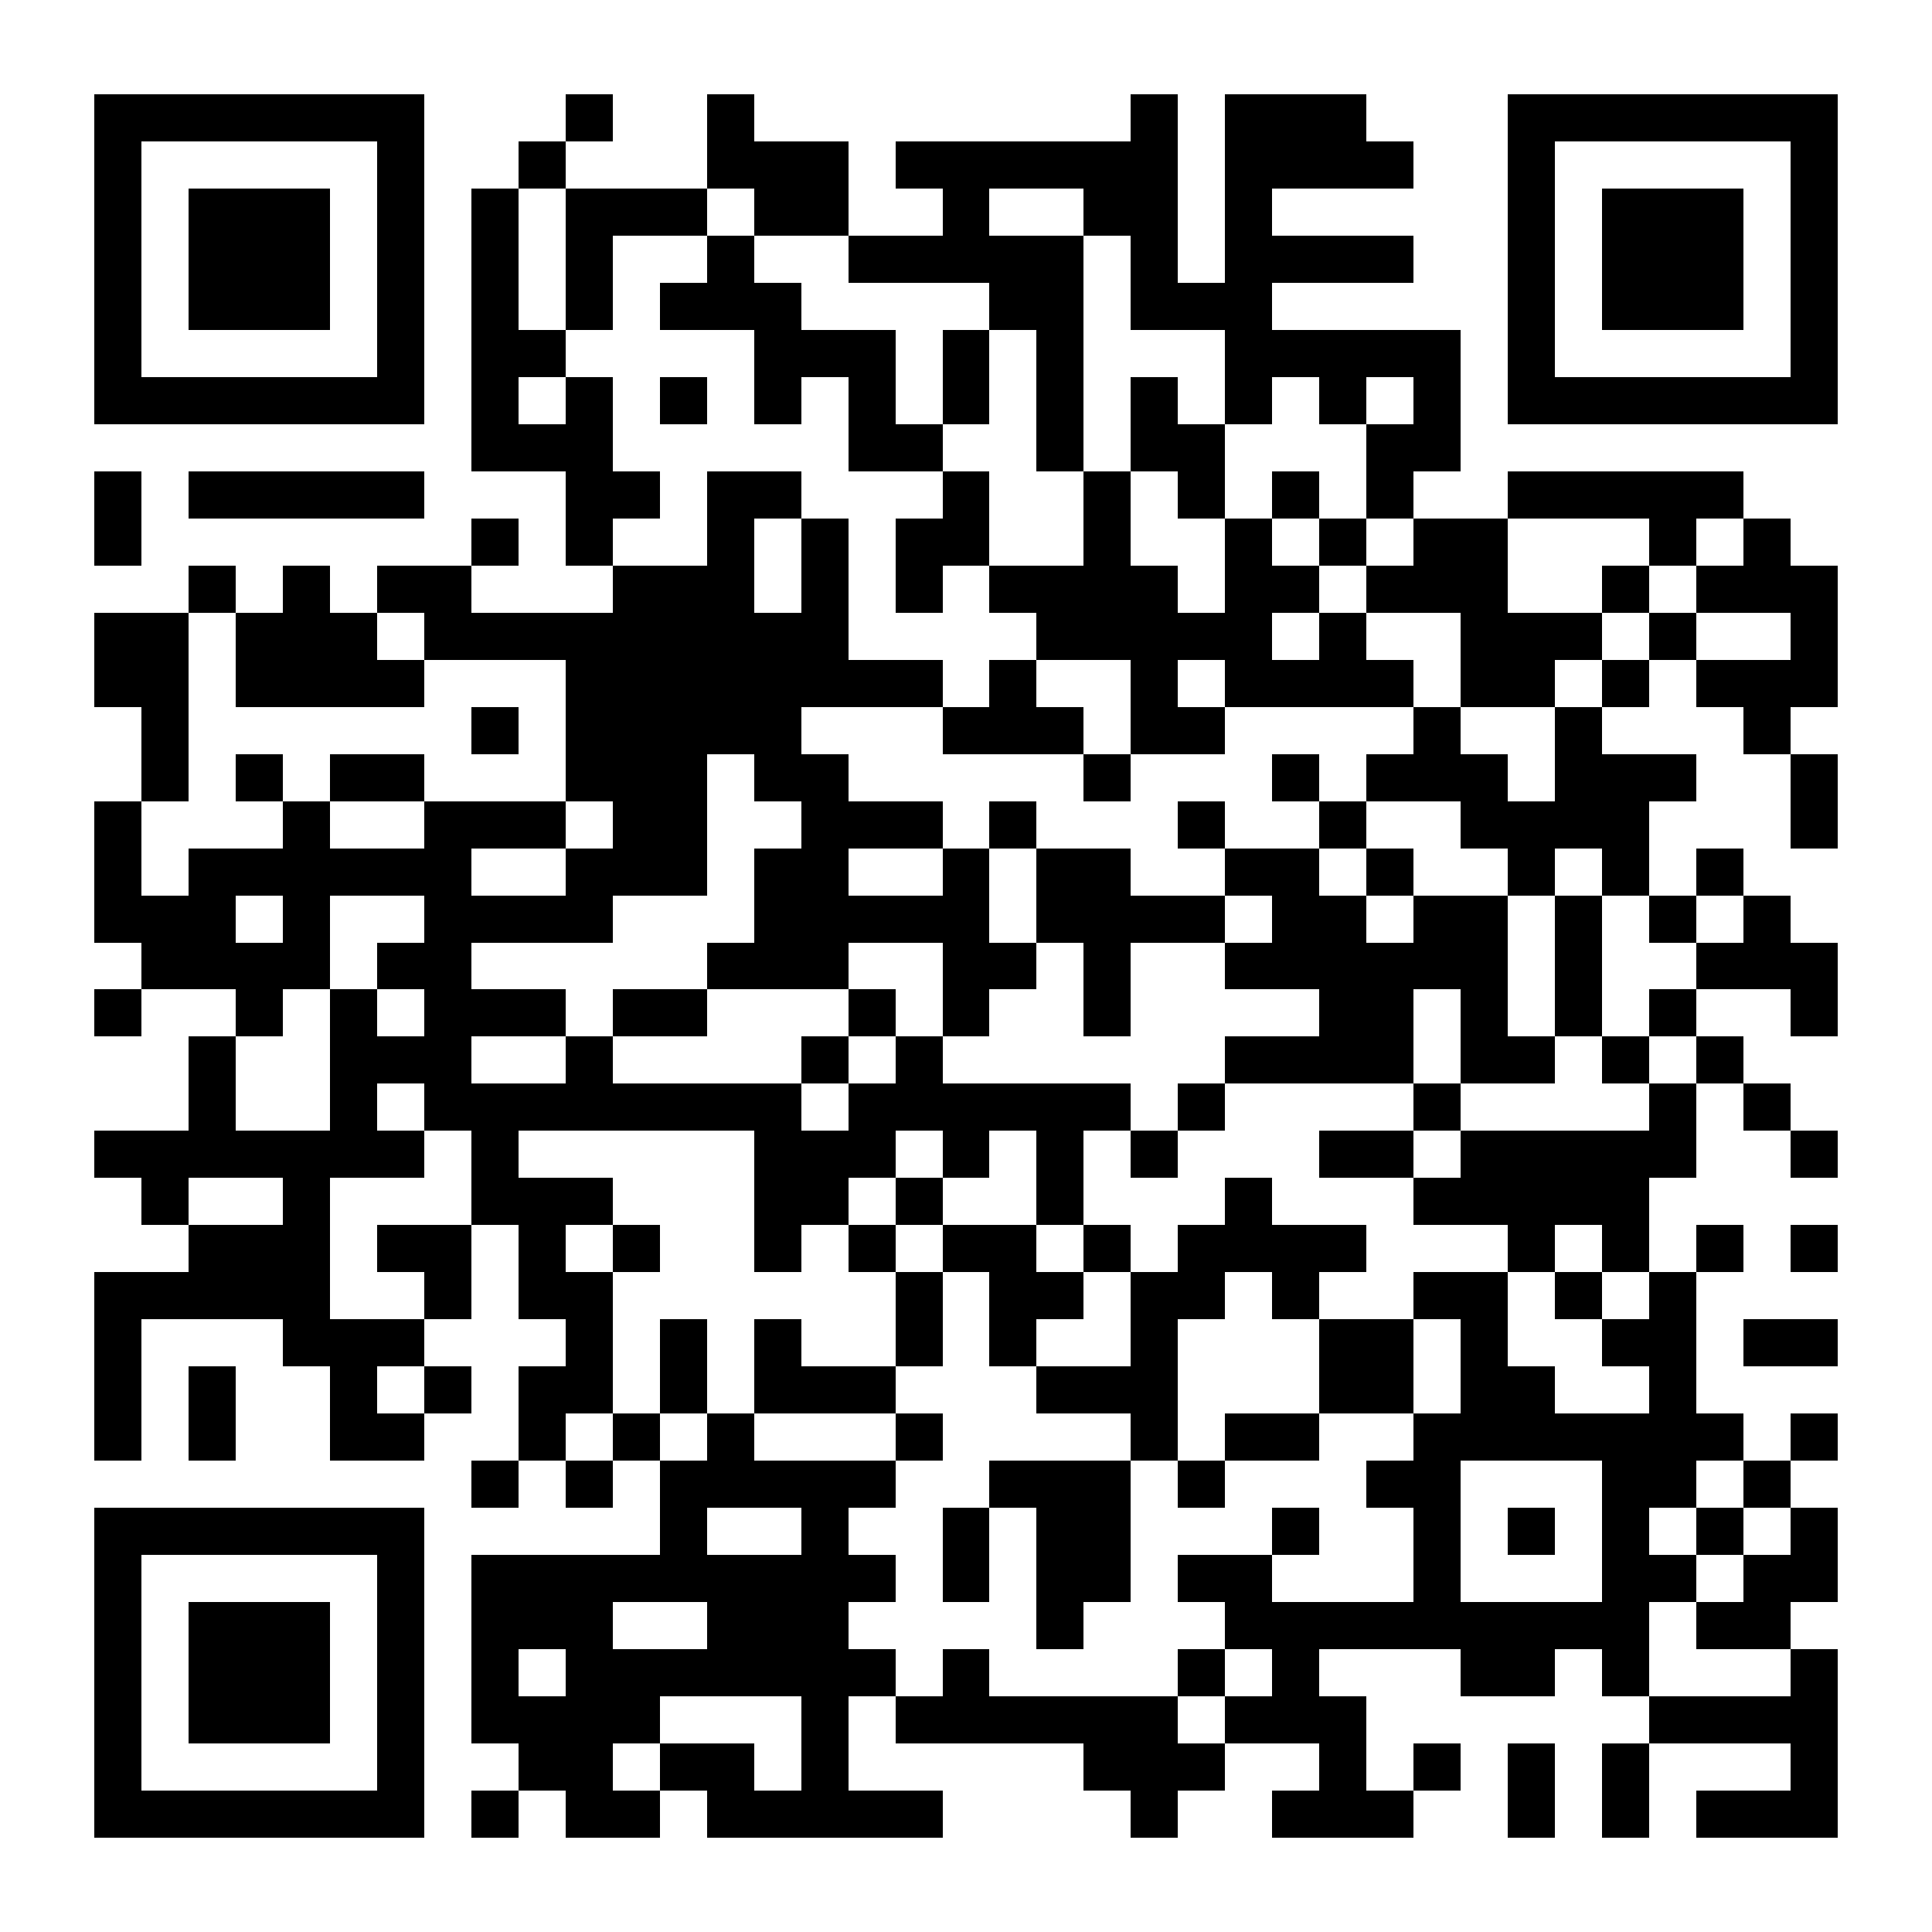 <?xml version="1.0" encoding="UTF-8"?>
<!DOCTYPE svg PUBLIC '-//W3C//DTD SVG 1.0//EN'
          'http://www.w3.org/TR/2001/REC-SVG-20010904/DTD/svg10.dtd'>
<svg fill="#fff" height="41" shape-rendering="crispEdges" style="fill: #fff;" viewBox="0 0 41 41" width="41" xmlns="http://www.w3.org/2000/svg" xmlns:xlink="http://www.w3.org/1999/xlink"
><path d="M0 0h41v41H0z"
  /><path d="M2 2.5h7m3 0h1m2 0h1m8 0h1m1 0h3m3 0h7M2 3.5h1m5 0h1m2 0h1m3 0h3m1 0h6m1 0h4m2 0h1m5 0h1M2 4.5h1m1 0h3m1 0h1m1 0h1m1 0h3m1 0h2m2 0h1m2 0h2m1 0h1m5 0h1m1 0h3m1 0h1M2 5.5h1m1 0h3m1 0h1m1 0h1m1 0h1m2 0h1m2 0h5m1 0h1m1 0h4m2 0h1m1 0h3m1 0h1M2 6.5h1m1 0h3m1 0h1m1 0h1m1 0h1m1 0h3m4 0h2m1 0h3m5 0h1m1 0h3m1 0h1M2 7.5h1m5 0h1m1 0h2m4 0h3m1 0h1m1 0h1m3 0h5m1 0h1m5 0h1M2 8.5h7m1 0h1m1 0h1m1 0h1m1 0h1m1 0h1m1 0h1m1 0h1m1 0h1m1 0h1m1 0h1m1 0h1m1 0h7M10 9.5h3m5 0h2m2 0h1m1 0h2m3 0h2M2 10.5h1m1 0h5m3 0h2m1 0h2m3 0h1m2 0h1m1 0h1m1 0h1m1 0h1m2 0h5M2 11.5h1m7 0h1m1 0h1m2 0h1m1 0h1m1 0h2m2 0h1m2 0h1m1 0h1m1 0h2m3 0h1m1 0h1M4 12.5h1m1 0h1m1 0h2m3 0h3m1 0h1m1 0h1m1 0h4m1 0h2m1 0h3m2 0h1m1 0h3M2 13.5h2m1 0h3m1 0h9m4 0h5m1 0h1m2 0h3m1 0h1m2 0h1M2 14.5h2m1 0h4m3 0h8m1 0h1m2 0h1m1 0h4m1 0h2m1 0h1m1 0h3M3 15.5h1m6 0h1m1 0h5m3 0h3m1 0h2m4 0h1m2 0h1m3 0h1M3 16.5h1m1 0h1m1 0h2m3 0h3m1 0h2m5 0h1m3 0h1m1 0h3m1 0h3m2 0h1M2 17.5h1m3 0h1m2 0h3m1 0h2m2 0h3m1 0h1m3 0h1m2 0h1m2 0h4m3 0h1M2 18.5h1m1 0h6m2 0h3m1 0h2m2 0h1m1 0h2m2 0h2m1 0h1m2 0h1m1 0h1m1 0h1M2 19.5h3m1 0h1m2 0h4m3 0h5m1 0h4m1 0h2m1 0h2m1 0h1m1 0h1m1 0h1M3 20.5h4m1 0h2m5 0h3m2 0h2m1 0h1m2 0h6m1 0h1m2 0h3M2 21.5h1m2 0h1m1 0h1m1 0h3m1 0h2m3 0h1m1 0h1m2 0h1m4 0h2m1 0h1m1 0h1m1 0h1m2 0h1M4 22.5h1m2 0h3m2 0h1m4 0h1m1 0h1m6 0h4m1 0h2m1 0h1m1 0h1M4 23.5h1m2 0h1m1 0h8m1 0h6m1 0h1m4 0h1m4 0h1m1 0h1M2 24.5h7m1 0h1m5 0h3m1 0h1m1 0h1m1 0h1m3 0h2m1 0h5m2 0h1M3 25.5h1m2 0h1m3 0h3m3 0h2m1 0h1m2 0h1m3 0h1m3 0h5M4 26.5h3m1 0h2m1 0h1m1 0h1m2 0h1m1 0h1m1 0h2m1 0h1m1 0h4m3 0h1m1 0h1m1 0h1m1 0h1M2 27.5h5m2 0h1m1 0h2m6 0h1m1 0h2m1 0h2m1 0h1m2 0h2m1 0h1m1 0h1M2 28.5h1m3 0h3m3 0h1m1 0h1m1 0h1m2 0h1m1 0h1m2 0h1m3 0h2m1 0h1m2 0h2m1 0h2M2 29.5h1m1 0h1m2 0h1m1 0h1m1 0h2m1 0h1m1 0h3m3 0h3m3 0h2m1 0h2m2 0h1M2 30.5h1m1 0h1m2 0h2m2 0h1m1 0h1m1 0h1m3 0h1m4 0h1m1 0h2m2 0h7m1 0h1M10 31.5h1m1 0h1m1 0h5m2 0h3m1 0h1m3 0h2m3 0h2m1 0h1M2 32.5h7m5 0h1m2 0h1m2 0h1m1 0h2m3 0h1m2 0h1m1 0h1m1 0h1m1 0h1m1 0h1M2 33.5h1m5 0h1m1 0h9m1 0h1m1 0h2m1 0h2m3 0h1m3 0h2m1 0h2M2 34.5h1m1 0h3m1 0h1m1 0h3m2 0h3m4 0h1m3 0h9m1 0h2M2 35.5h1m1 0h3m1 0h1m1 0h1m1 0h7m1 0h1m4 0h1m1 0h1m3 0h2m1 0h1m3 0h1M2 36.5h1m1 0h3m1 0h1m1 0h4m3 0h1m1 0h6m1 0h3m6 0h4M2 37.5h1m5 0h1m2 0h2m1 0h2m1 0h1m5 0h3m2 0h1m1 0h1m1 0h1m1 0h1m3 0h1M2 38.5h7m1 0h1m1 0h2m1 0h5m4 0h1m2 0h3m2 0h1m1 0h1m1 0h3" stroke="#000"
/></svg
>

